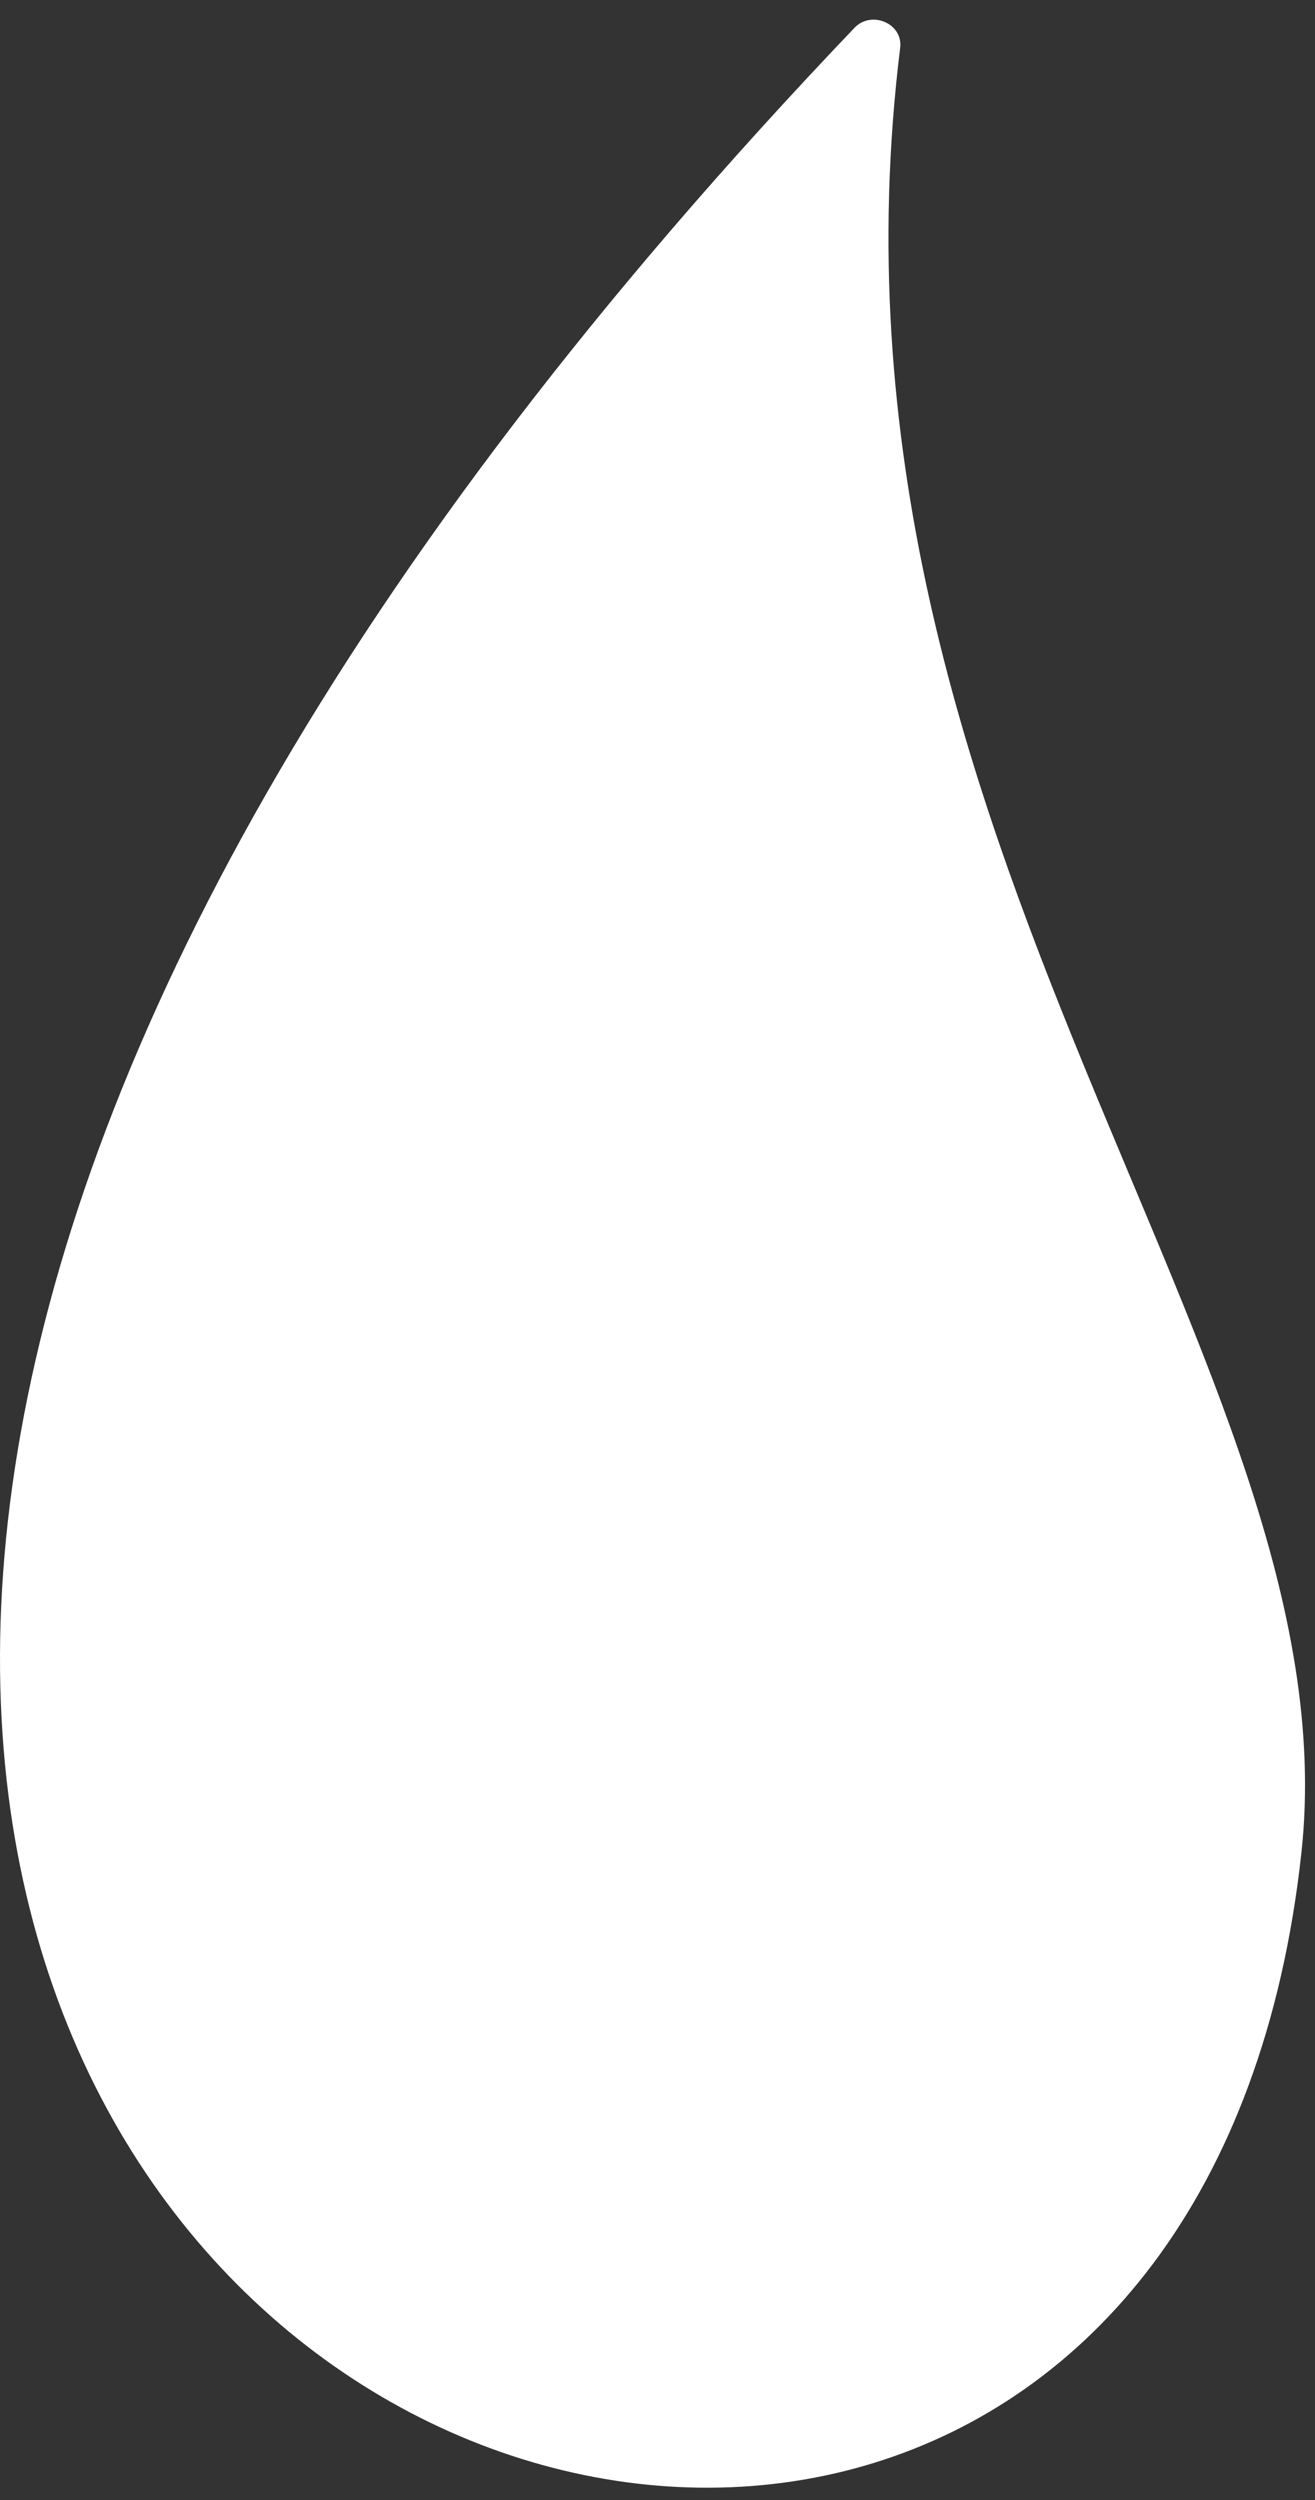 <svg width="30" height="57" viewBox="0 0 30 57" fill="none" xmlns="http://www.w3.org/2000/svg">
<rect x="0" y="0" width="30" height="57" fill="#333333" stroke="none"/>
<path d="M19.495 0.633C19.881 0.229 20.605 0.535 20.536 1.09C18.3 19.246 30.896 31.102 29.691 42.233C26.243 73.986 -28.226 50.604 19.495 0.633Z" fill="white"/>
</svg>
